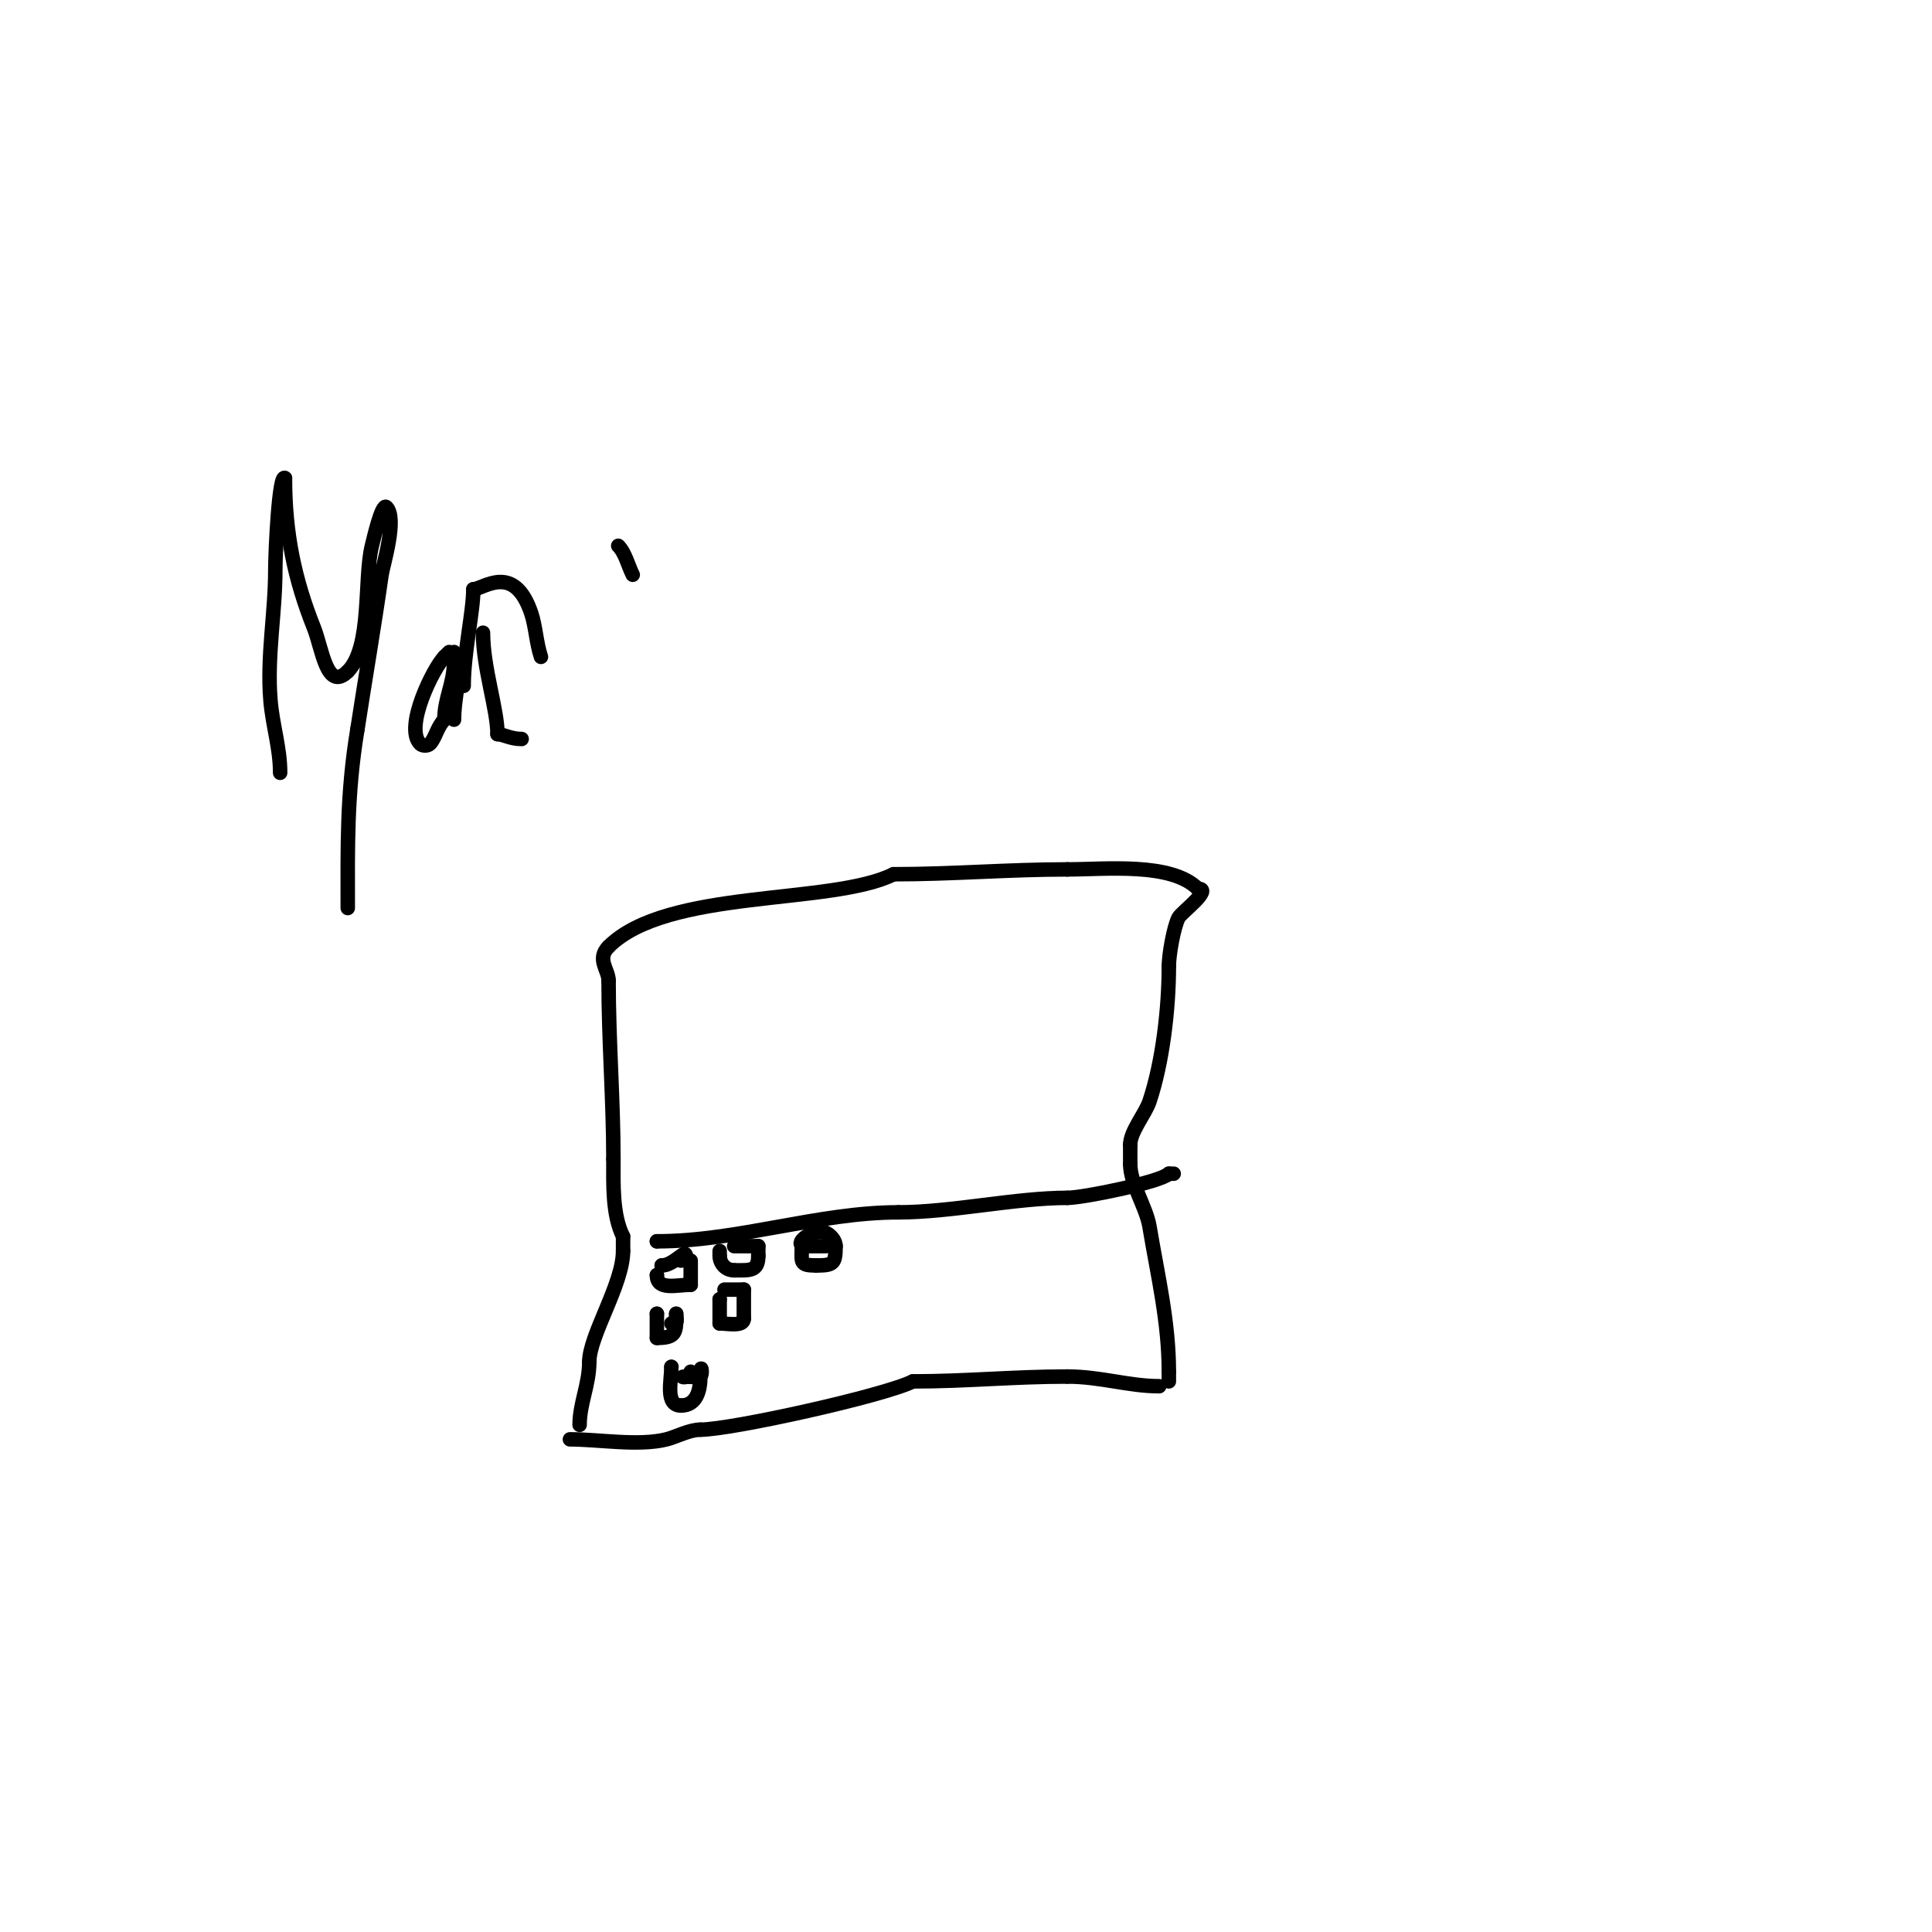 <svg viewBox='0 0 400 400' version='1.1' xmlns='http://www.w3.org/2000/svg' xmlns:xlink='http://www.w3.org/1999/xlink'><g fill='none' stroke='#000000' stroke-width='3' stroke-linecap='round' stroke-linejoin='round'><path d='M118,298c5.987,0 14.214,1.447 20,0c1.926,-0.481 4.717,-2 7,-2'/><path d='M145,296c6.406,0 38.027,-7.014 44,-10'/><path d='M189,286c11.085,0 20.902,-1 32,-1'/><path d='M221,285c6.838,0 12.698,2 19,2'/><path d='M120,295c0,-4.431 2,-8.355 2,-13'/><path d='M122,282c0,-5.505 7,-16.128 7,-23'/><path d='M129,259c0,-1 0,-2 0,-3'/><path d='M129,256c-2.258,-4.516 -2,-10.872 -2,-16'/><path d='M127,240c0,-12.173 -1,-24.543 -1,-37'/><path d='M126,203c0,-2.229 -2.556,-4.444 0,-7'/><path d='M126,196c12.087,-12.087 46.168,-8.584 59,-15'/><path d='M185,181c12.297,0 23.803,-1 36,-1'/><path d='M221,180c7.939,0 21.486,-1.514 27,4'/><path d='M248,184c3.247,0 -3.465,4.931 -4,6c-1.031,2.061 -2,7.724 -2,10'/><path d='M242,200c0,9.001 -1.329,19.988 -4,28c-0.886,2.658 -4,6.249 -4,9'/><path d='M234,237c0,1.333 0,2.667 0,4'/><path d='M234,241c0,4.093 3.305,8.827 4,13c1.706,10.236 4,19.627 4,30'/><path d='M242,284l0,2'/><path d='M136,257l0,0'/><path d='M136,257c16.805,0 33.454,-6 50,-6'/><path d='M186,251c10.971,0 24.28,-3 35,-3'/><path d='M221,248c3.253,0 19.26,-3.26 21,-5'/><path d='M242,243c0.333,0 0.667,0 1,0'/><path d='M136,264l0,0'/><path d='M136,264c0,3.255 4.127,2 7,2'/><path d='M143,266c0,-1.667 0,-3.333 0,-5'/><path d='M137,262l0,0'/><path d='M137,262c2.499,0 5,-3.537 5,-2'/><path d='M142,260c0,0.471 -0.529,1 -1,1'/><path d='M149,259l0,1'/><path d='M149,260c0,1.452 1.115,3 3,3'/><path d='M152,263c3.207,0 5,0.272 5,-3'/><path d='M157,260c0,-0.667 0,-1.333 0,-2'/><path d='M157,258c-1.667,0 -3.333,0 -5,0'/><path d='M152,258'/><path d='M136,272l0,0'/><path d='M136,272c0,1.667 0,3.333 0,5'/><path d='M136,277c4.102,0 4,-1.22 4,-5'/><path d='M140,272c0,1.333 0.567,2 -1,2'/><path d='M139,283l0,0'/><path d='M139,283c0,2.968 -1.326,8 2,8'/><path d='M141,291c3.313,0 4,-3.324 4,-6'/><path d='M145,285c0,-3.387 0.642,-0.642 0,0c-0.265,0.265 -2.588,0 -3,0'/><path d='M142,285c-1.931,0 1,0.671 1,-1'/><path d='M149,269l0,0'/><path d='M149,269c0,1.667 0,3.333 0,5'/><path d='M149,274c1.58,0 5,0.757 5,-1'/><path d='M154,273c0,-2 0,-4 0,-6'/><path d='M154,267c-1.333,0 -2.667,0 -4,0'/><path d='M166,257l0,1'/><path d='M166,258c0,3.367 -0.547,4 3,4'/><path d='M169,262c3.603,0 4,-0.397 4,-4'/><path d='M173,258c0,-1.414 -1.586,-3 -3,-3'/><path d='M170,255c-2.848,0 -6.013,3 -3,3'/><path d='M167,258c1.333,0 2.667,0 4,0'/><path d='M58,160c0,-5.215 -1.563,-9.754 -2,-15c-0.762,-9.148 1,-17.996 1,-27c0,-3.809 0.766,-20.234 2,-19'/><path d='M59,99c0,11.348 1.954,20.886 6,31c1.696,4.24 2.653,13.347 7,9'/><path d='M72,139c5.048,-5.048 3.299,-19.198 5,-26c0.292,-1.169 2.058,-8.942 3,-8c2.323,2.323 -0.723,12.064 -1,14c-1.527,10.688 -3.358,21.328 -5,32'/><path d='M74,151c-2.254,13.525 -2,24.617 -2,37'/><path d='M93,135l-1,1'/><path d='M92,136c-2.22,2.22 -8.412,14.588 -5,18c0.471,0.471 1.529,0.471 2,0c1.137,-1.137 1.491,-3.491 3,-5'/><path d='M92,149c0,-4.419 2,-7.468 2,-12c0,-0.667 0,-2 0,-2c0,0 1,1.946 1,3c0,3.555 -1,7.311 -1,11'/><path d='M112,136c-0.962,-2.885 -1.097,-6.29 -2,-9c-3.553,-10.658 -10.014,-5 -12,-5'/><path d='M98,122c0,4.574 -2,13.177 -2,20'/><path d='M100,131c0,7.26 3,15.895 3,21'/><path d='M103,152c1.161,0 2.681,1 5,1'/><path d='M128,113c1.443,1.443 2.025,4.051 3,6'/></g>
</svg>